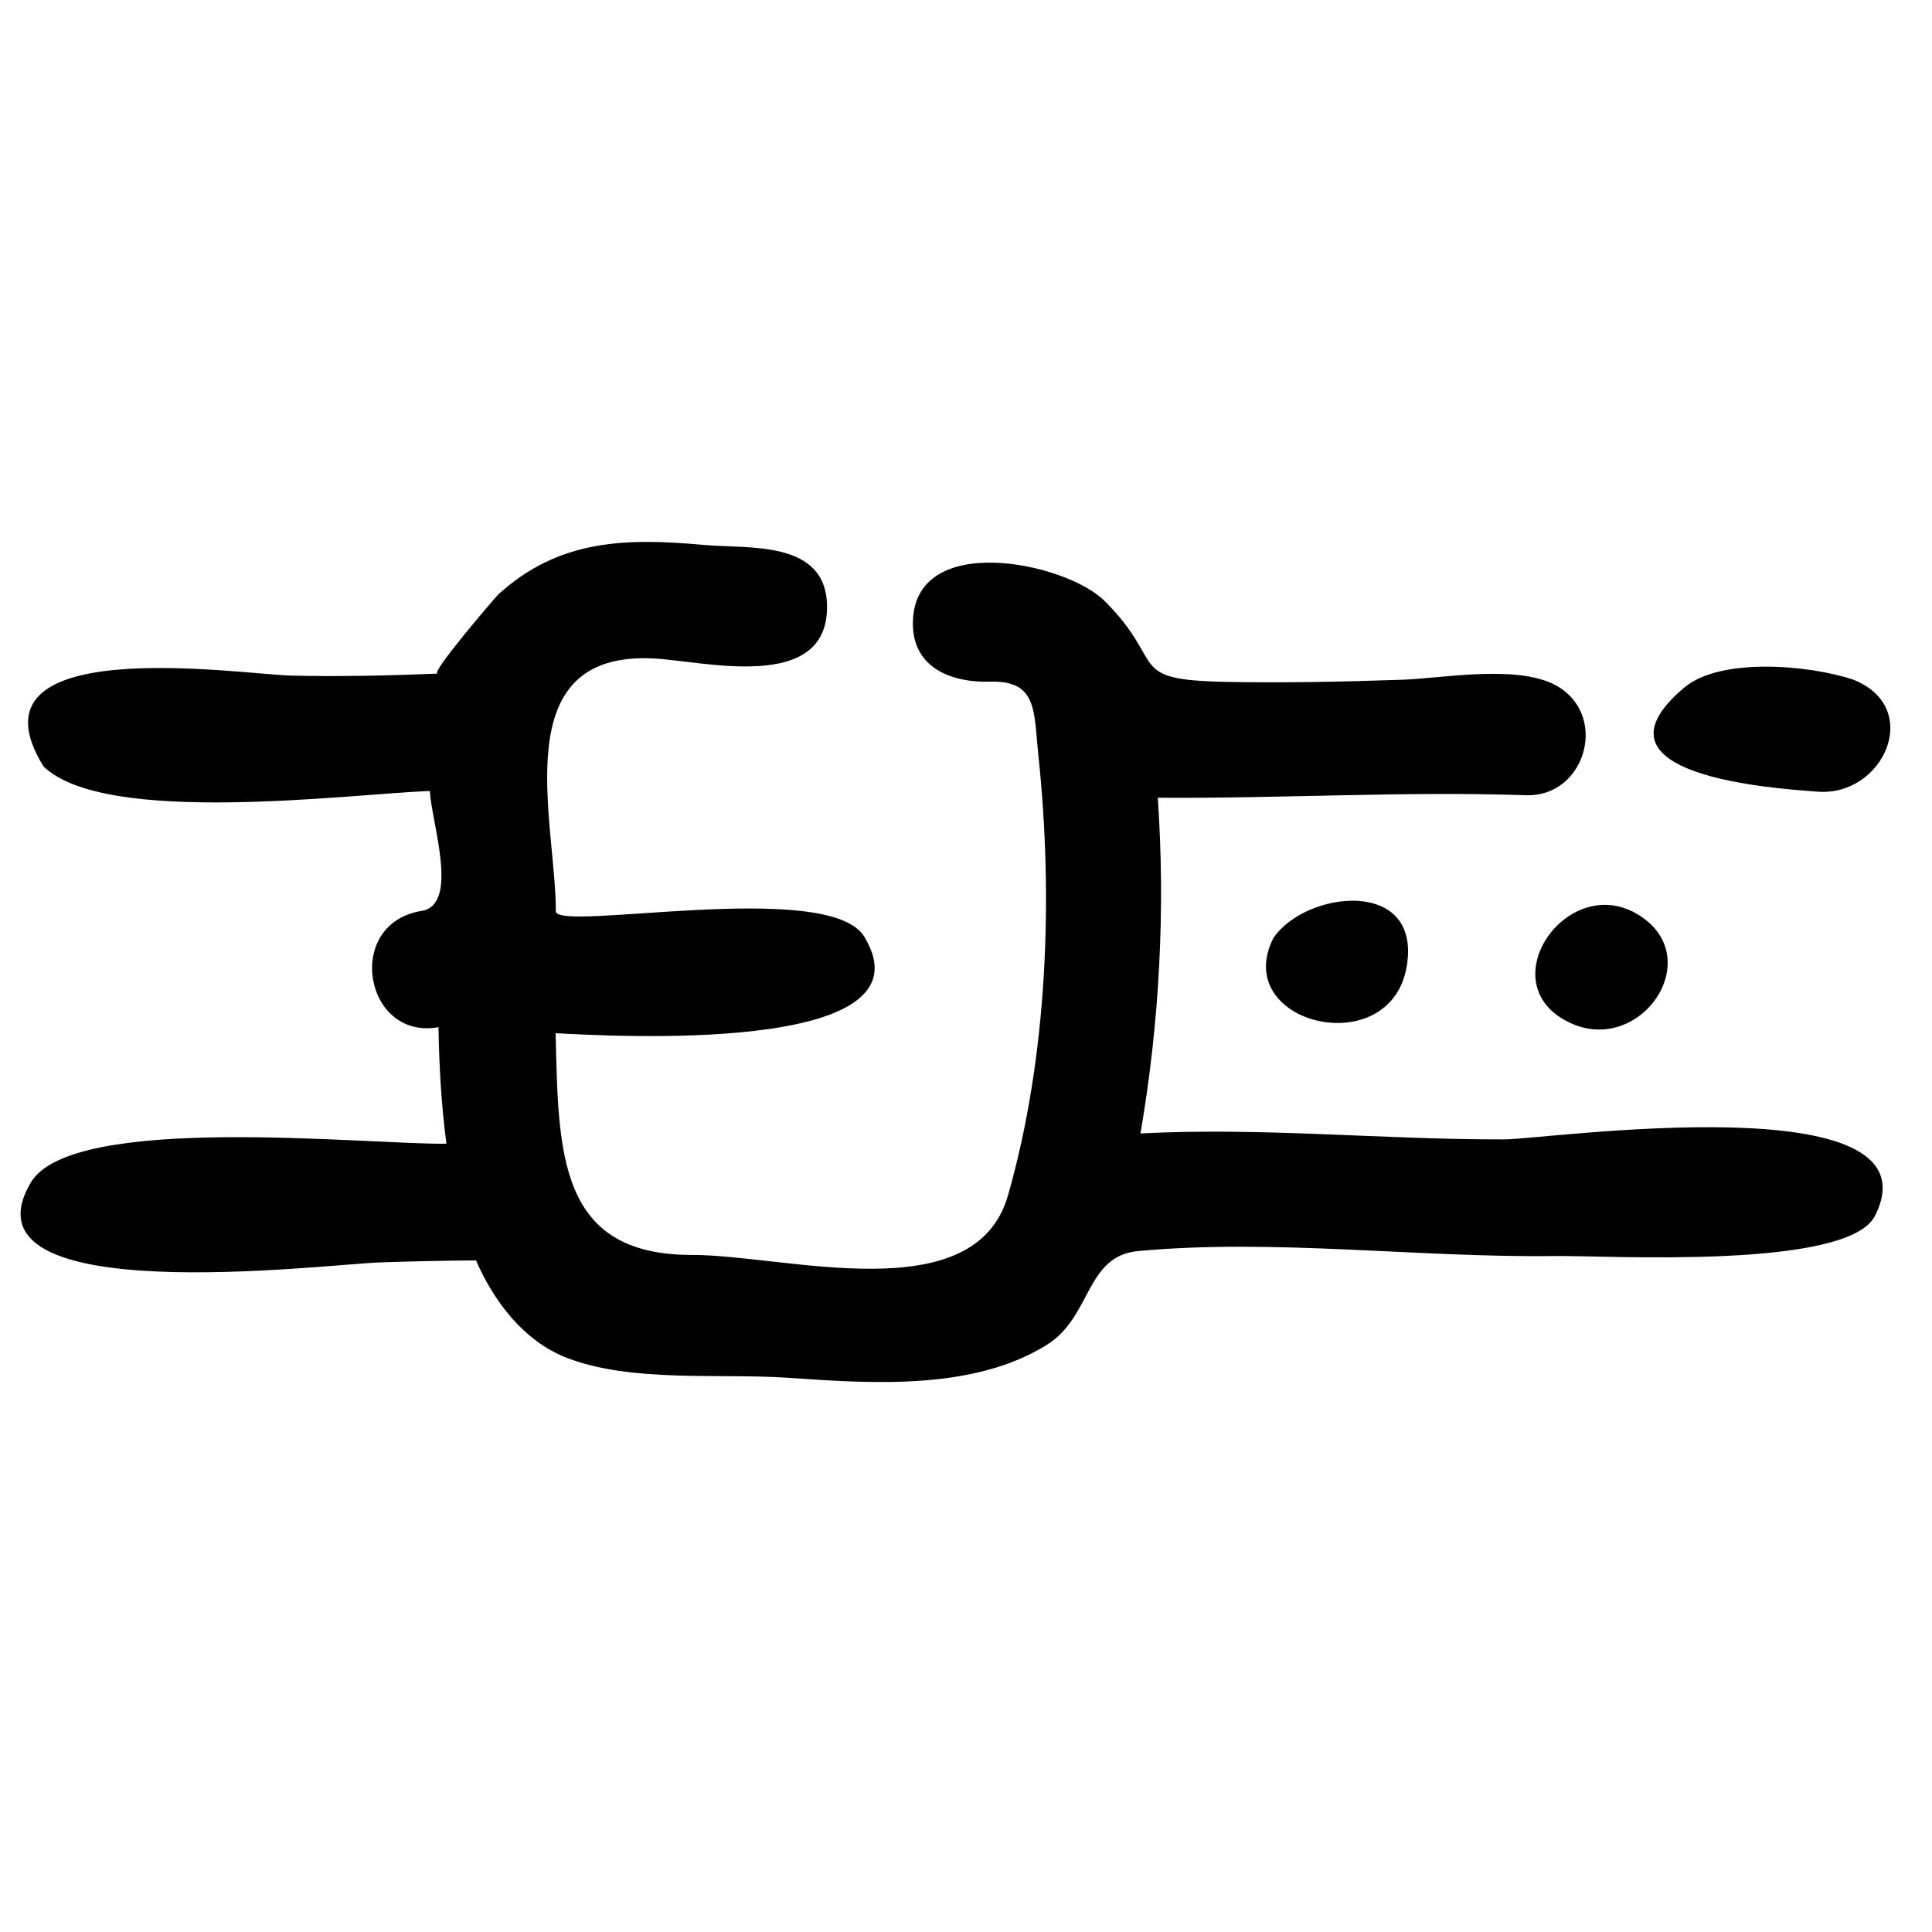 <?xml version="1.0" encoding="UTF-8"?>
<!-- Uploaded to: SVG Repo, www.svgrepo.com, Generator: SVG Repo Mixer Tools -->
<svg fill="#000000" width="800px" height="800px" version="1.1" viewBox="144 144 512 512" xmlns="http://www.w3.org/2000/svg">
 <path d="m255.71 385.4c10.117-1.617 2.66-23.336 2.195-31.785-21 0.773-86.051 9.434-102.38-6.519-22.168-35.879 52.25-24.391 65.426-24.066 13.004 0.328 26.035 0 39.031-0.512-2.199 0.102 15.559-20.516 16.016-20.934 16.129-14.734 33.918-15.031 54.582-13.168 11.867 1.074 32.594-1.438 32.594 16.453 0 22.883-32.883 14.277-46.027 13.625-39.551-1.969-25.848 42.809-25.848 67 0 5.637 72.27-8.773 81.715 6.703 19.441 31.828-69.074 26.23-81.77 25.617 0.766 31.539 0.52 58.824 36.172 58.762 24.5-0.055 74.891 15.074 83.711-15.781 10.496-36.754 12.059-78.93 8.039-116.75-1.234-11.586-0.164-19.793-12.867-19.391-9.812 0.277-20.379-3.441-20.379-15.402 0-24.711 40.477-16.316 50.84-5.969 16.664 16.664 5.269 20.867 32.141 21.426 15.566 0.309 31.082-0.047 46.633-0.566 10.82-0.363 31.621-4.356 41.66 1.992 13.043 8.238 6.656 29.137-8.797 28.609-32.406-1.094-65.117 0.906-97.578 0.664 2.062 29.562 0.441 59.77-4.586 88.973 31.77-1.695 64.531 1.66 96.398 1.574 11.199-0.023 115.97-15.152 98.281 20.223-7.219 14.418-71.496 10.496-84.742 10.68-36.242 0.488-74.508-4.672-110.53-1.316-14.062 1.309-12.27 17.402-24.23 24.863-19.453 12.141-46.535 10.25-68.301 8.738-18.387-1.273-41.887 1.363-59.031-5.356-11.348-4.449-19.215-14.953-23.934-25.766-8.379 0.055-16.758 0.246-25.137 0.512-14.617 0.457-112.89 13.059-92.879-21.098 10.945-18.68 89.469-10.023 110.18-10.34-1.352-10.23-1.938-20.578-2.102-30.879-19.734 3.531-25.121-27.465-4.496-30.82zm334.74-59.262c9.551-7.984 33.105-5.922 44.691-2.016 18.758 7.449 7.883 31.191-9.625 29.664-10.496-0.809-63.348-4.031-35.066-27.648zm-109.02 66.504c8.387-12.574 39.305-16.309 35.375 7.394-4.254 25.66-46.785 15.422-35.375-7.394zm96.359-6.457c19.238 11.27 0.906 38.164-18.184 28.652-20.75-10.324-0.387-39.52 18.184-28.652z"/>
</svg>